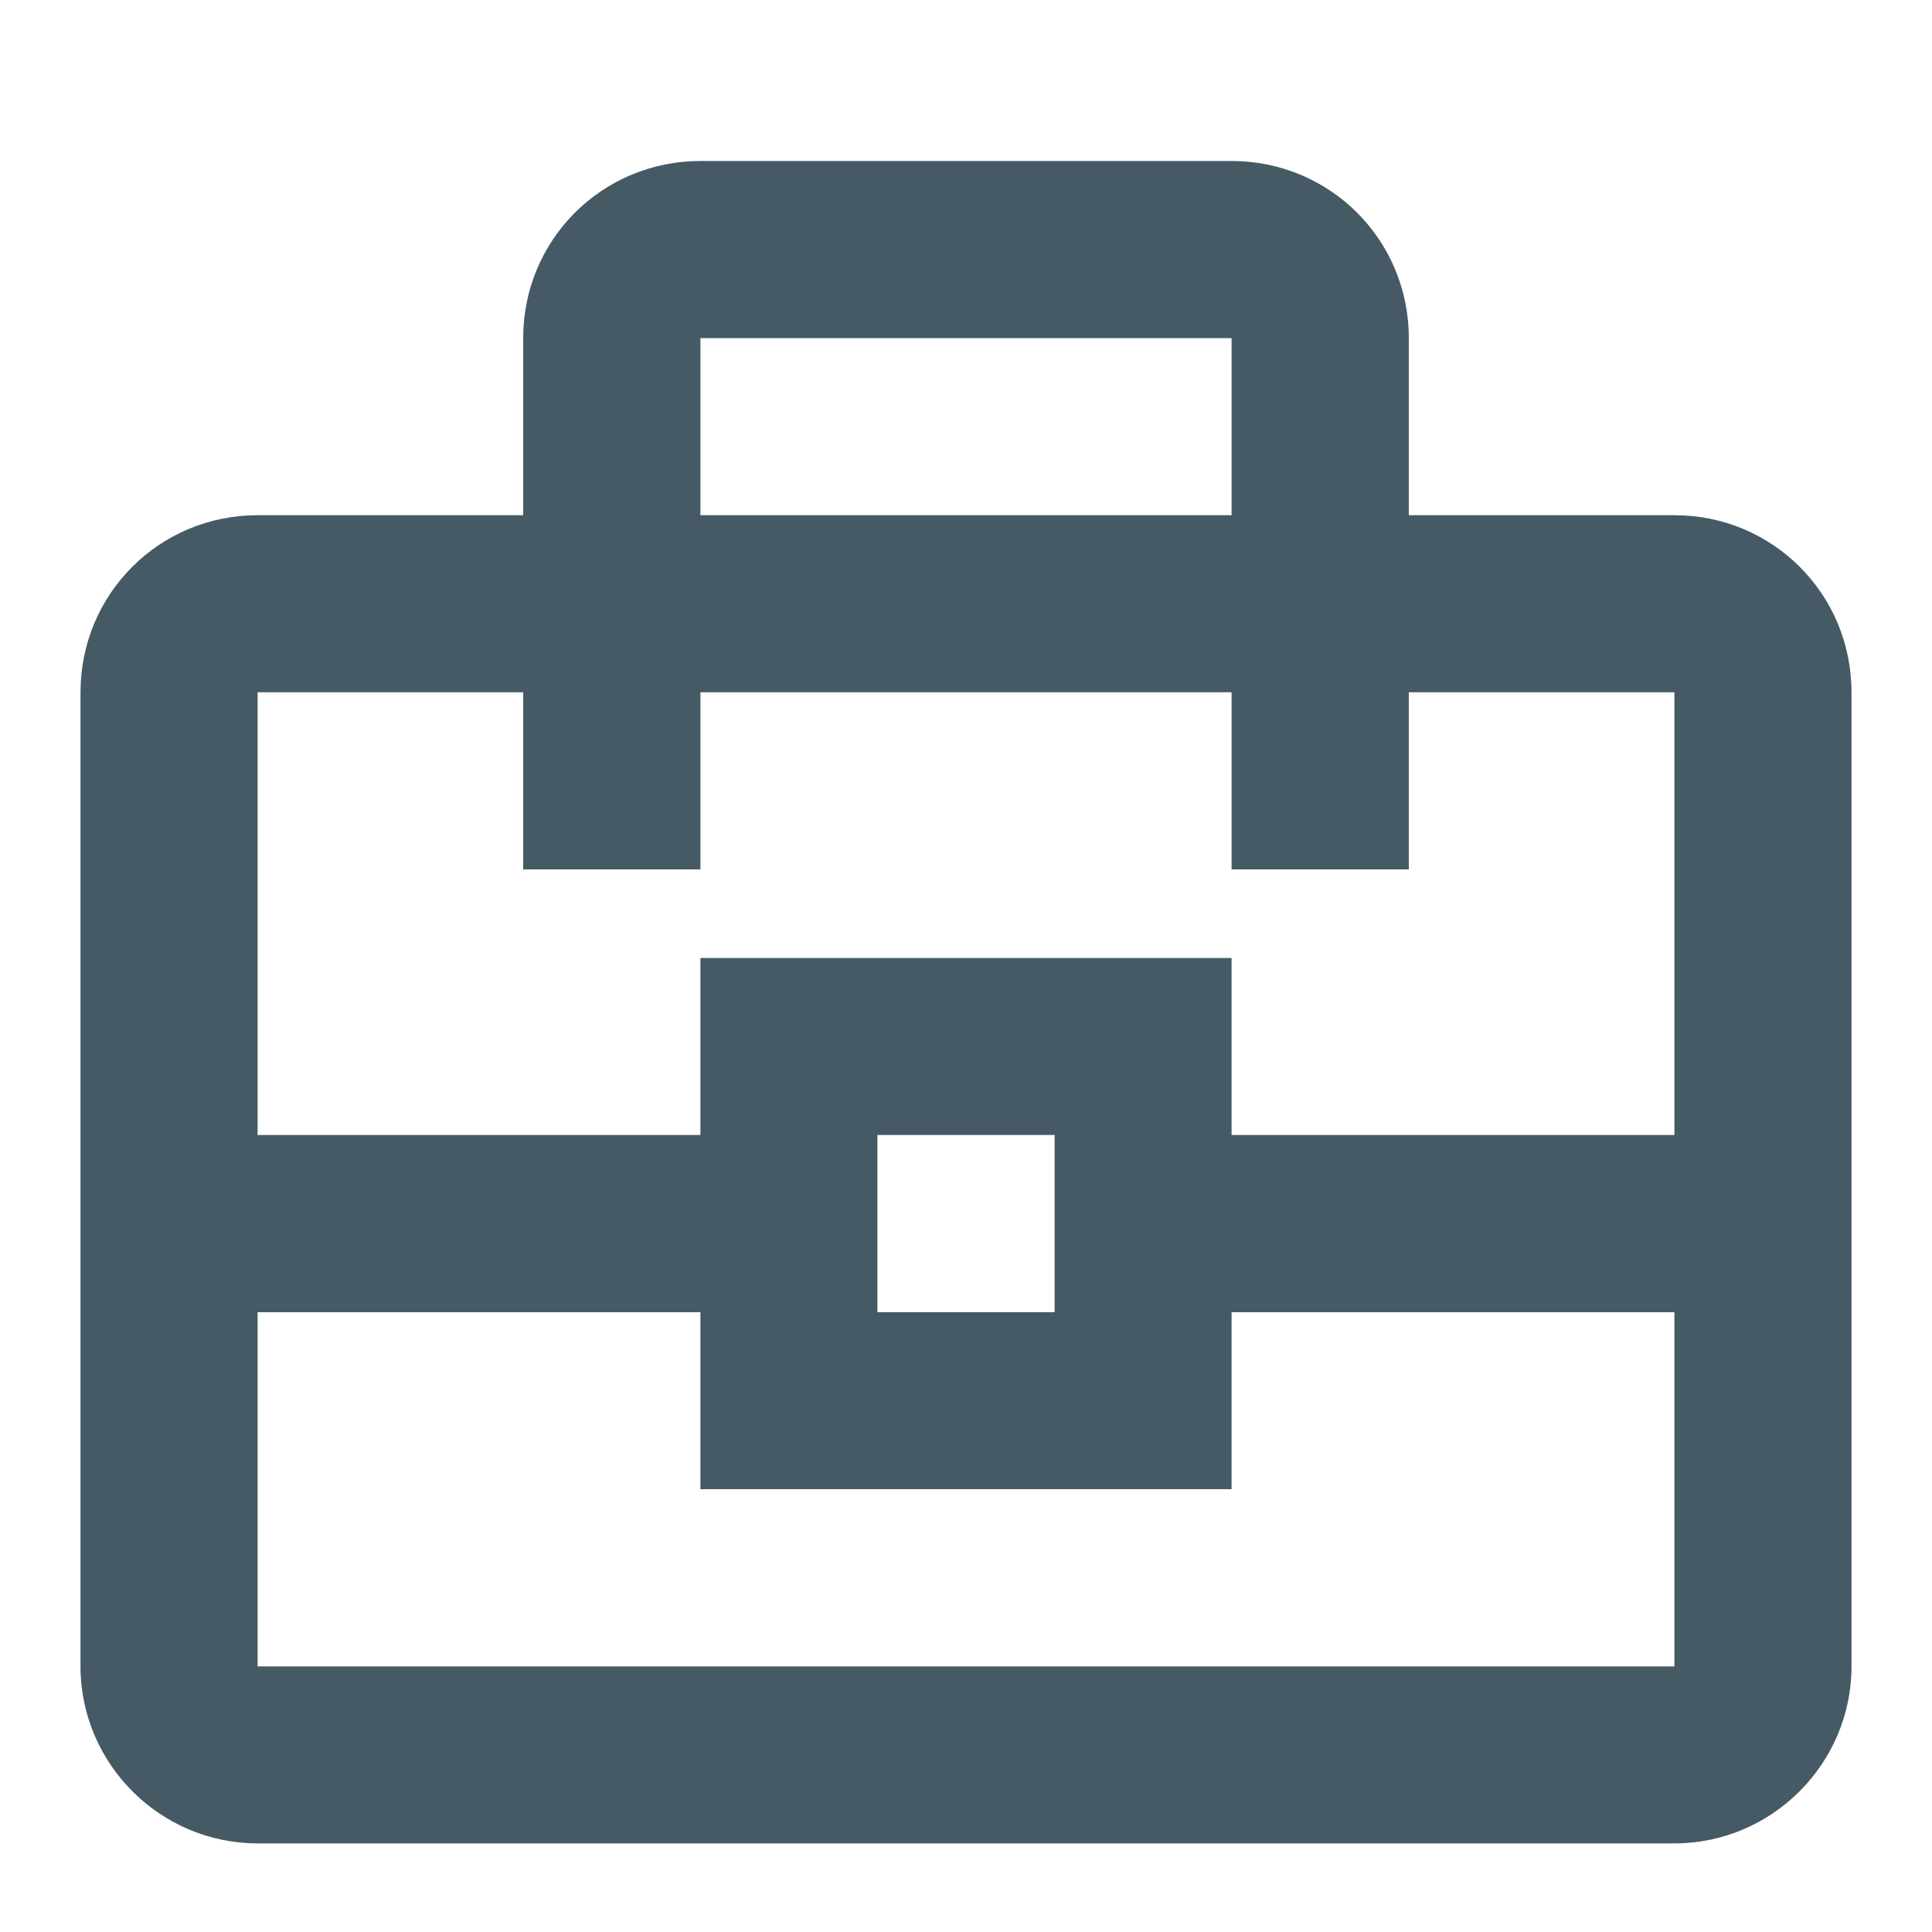 <svg width="15" height="15" viewBox="0 0 15 15" fill="none" xmlns="http://www.w3.org/2000/svg">
<path d="M13 4H10.938V2.625C10.938 1.862 10.326 1.25 9.562 1.25H5.438C4.674 1.25 4.062 1.862 4.062 2.625V4H2C1.237 4 0.625 4.612 0.625 5.375V12.938C0.625 13.694 1.244 14.312 2 14.312H13C13.756 14.312 14.375 13.694 14.375 12.938V5.375C14.375 4.612 13.763 4 13 4ZM5.438 2.625H9.562V4H5.438V2.625ZM13 12.938H2V10.188H5.438V11.562H9.562V10.188H13V12.938ZM6.812 10.188V8.812H8.188V10.188H6.812ZM13 8.812H9.562V7.438H5.438V8.812H2V5.375H4.062V6.75H5.438V5.375H9.562V6.75H10.938V5.375H13V8.812Z" fill="#455A64"/>
</svg>
